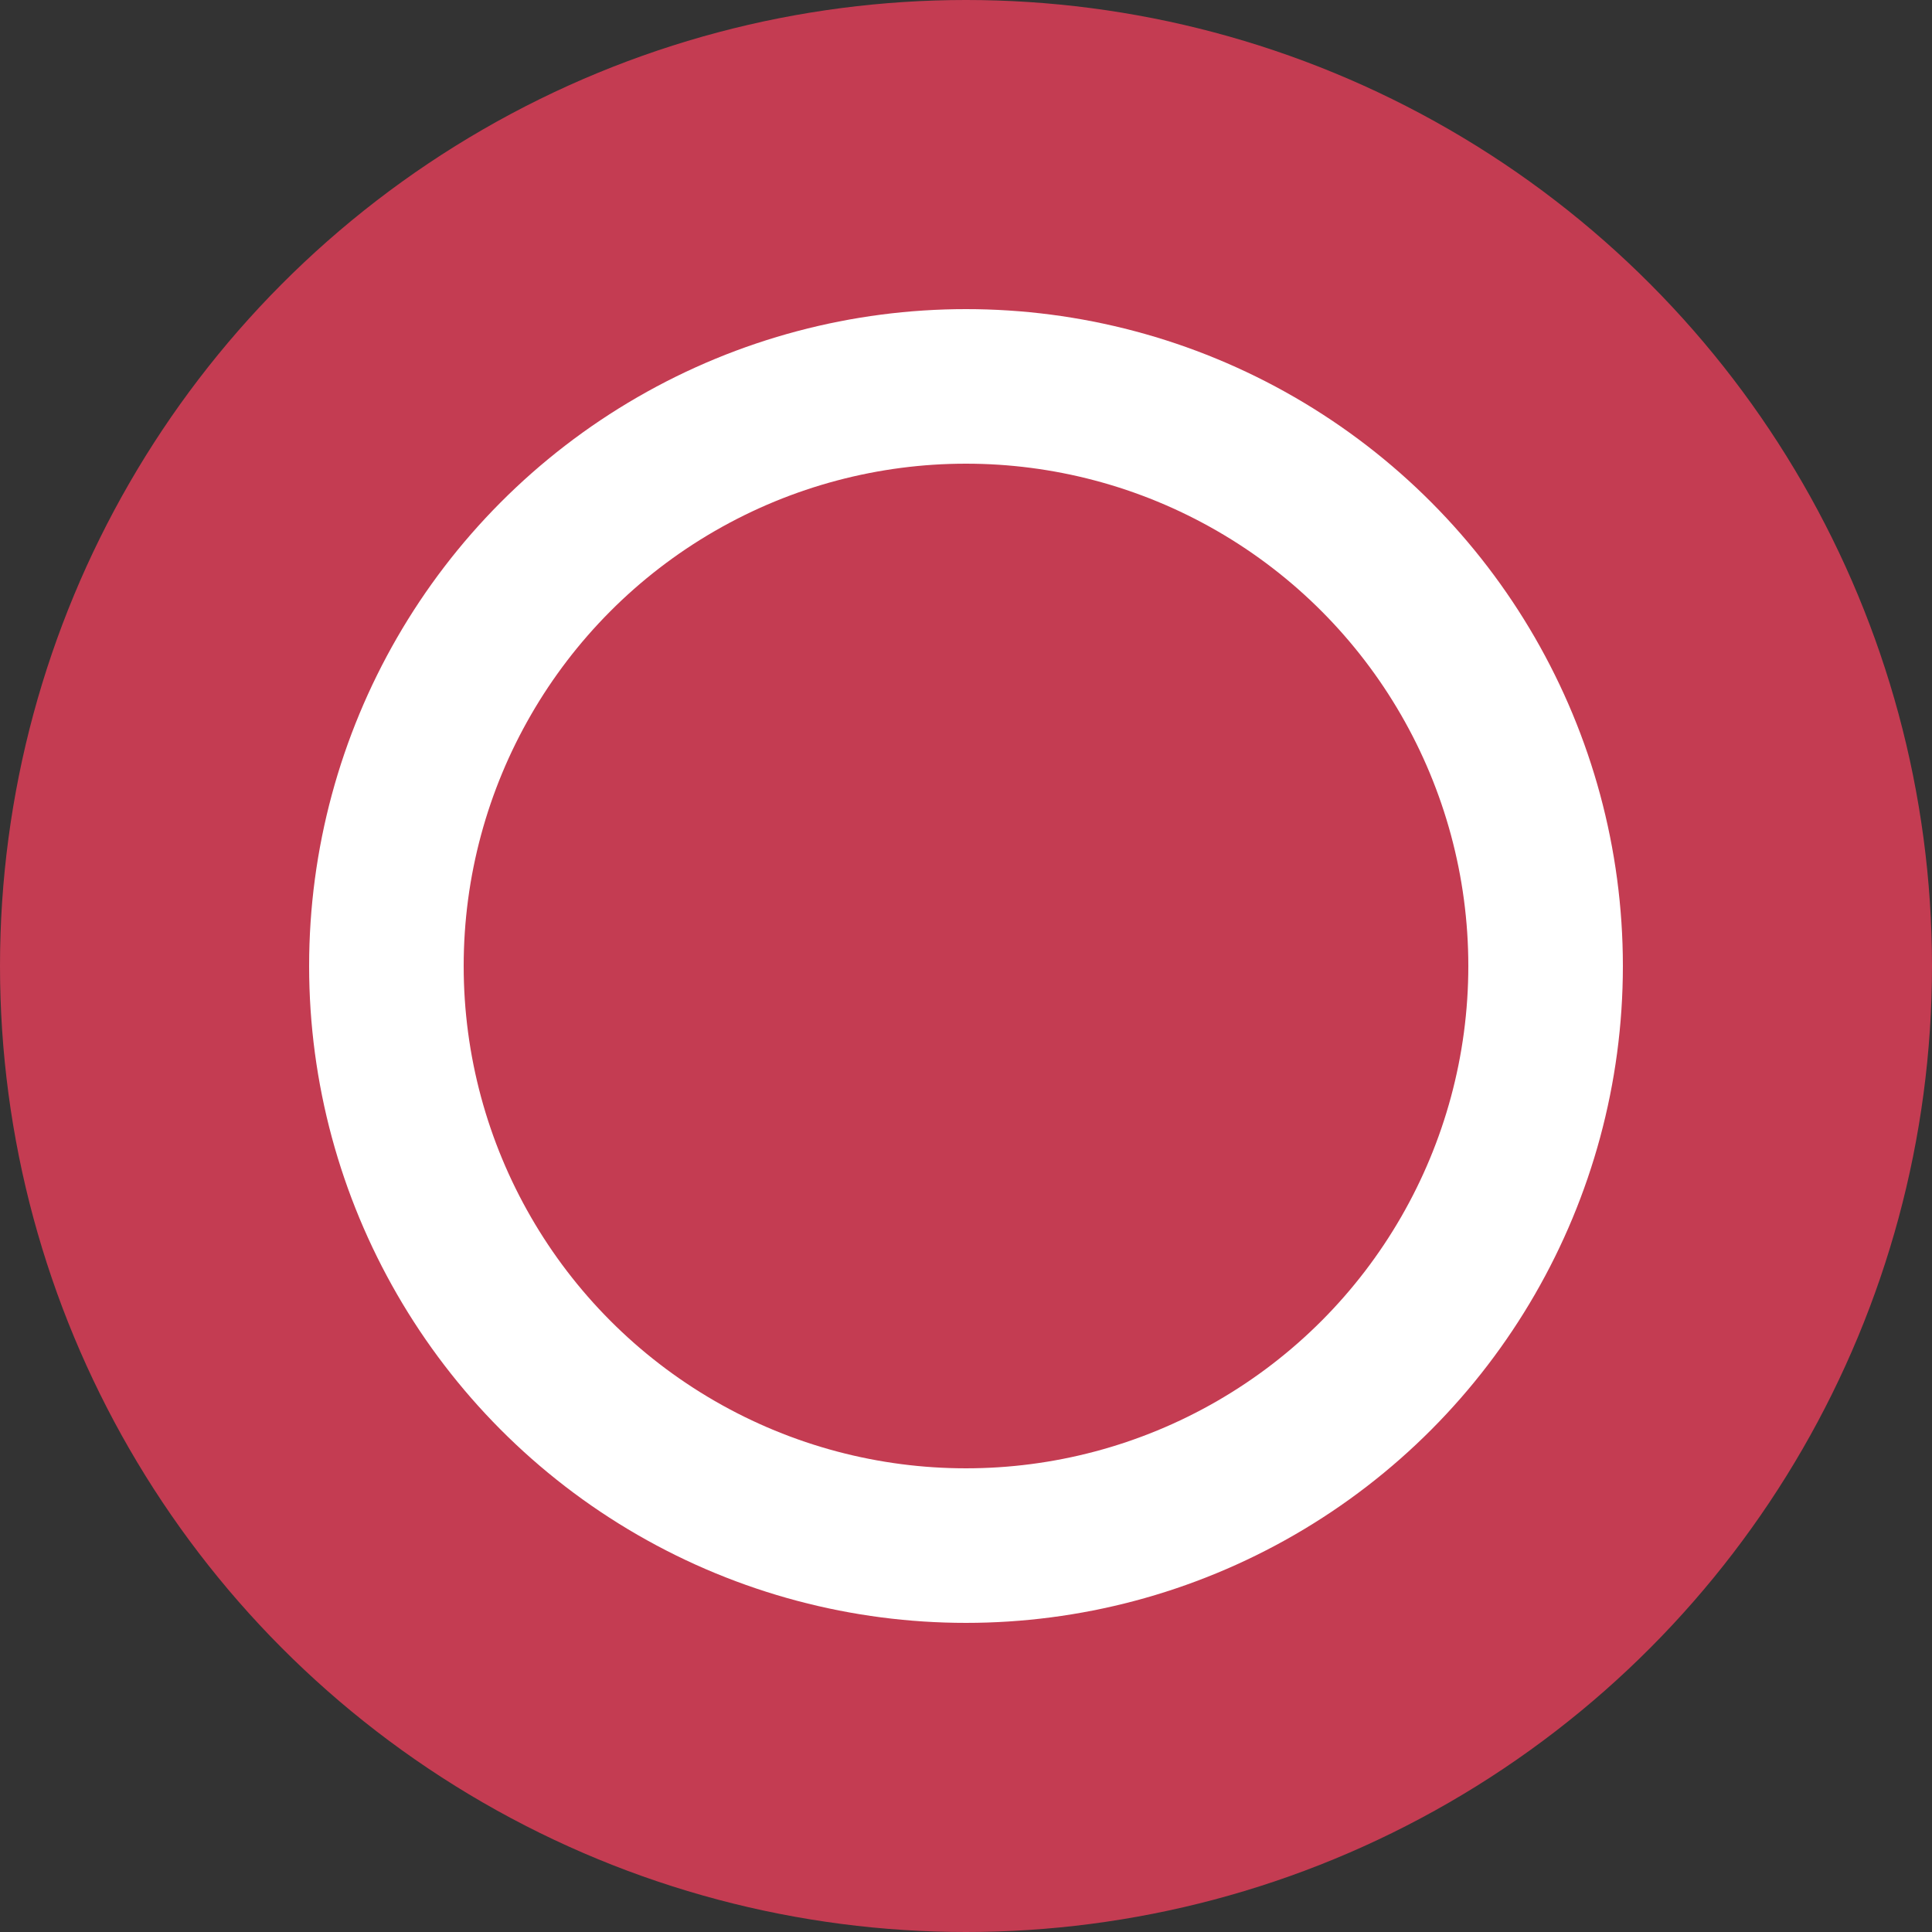 <?xml version="1.0" encoding="UTF-8"?> <svg xmlns="http://www.w3.org/2000/svg" width="50" height="50" viewBox="0 0 50 50" fill="none"><rect x="0" y="0" width="50" height="50" fill="#333333" stroke="none"/> <circle cx="25" cy="25" r="25" fill="#C43C52"></circle> <circle cx="25" cy="25" r="15" fill="#C43C52" stroke="white" stroke-width="4"></circle> </svg> 